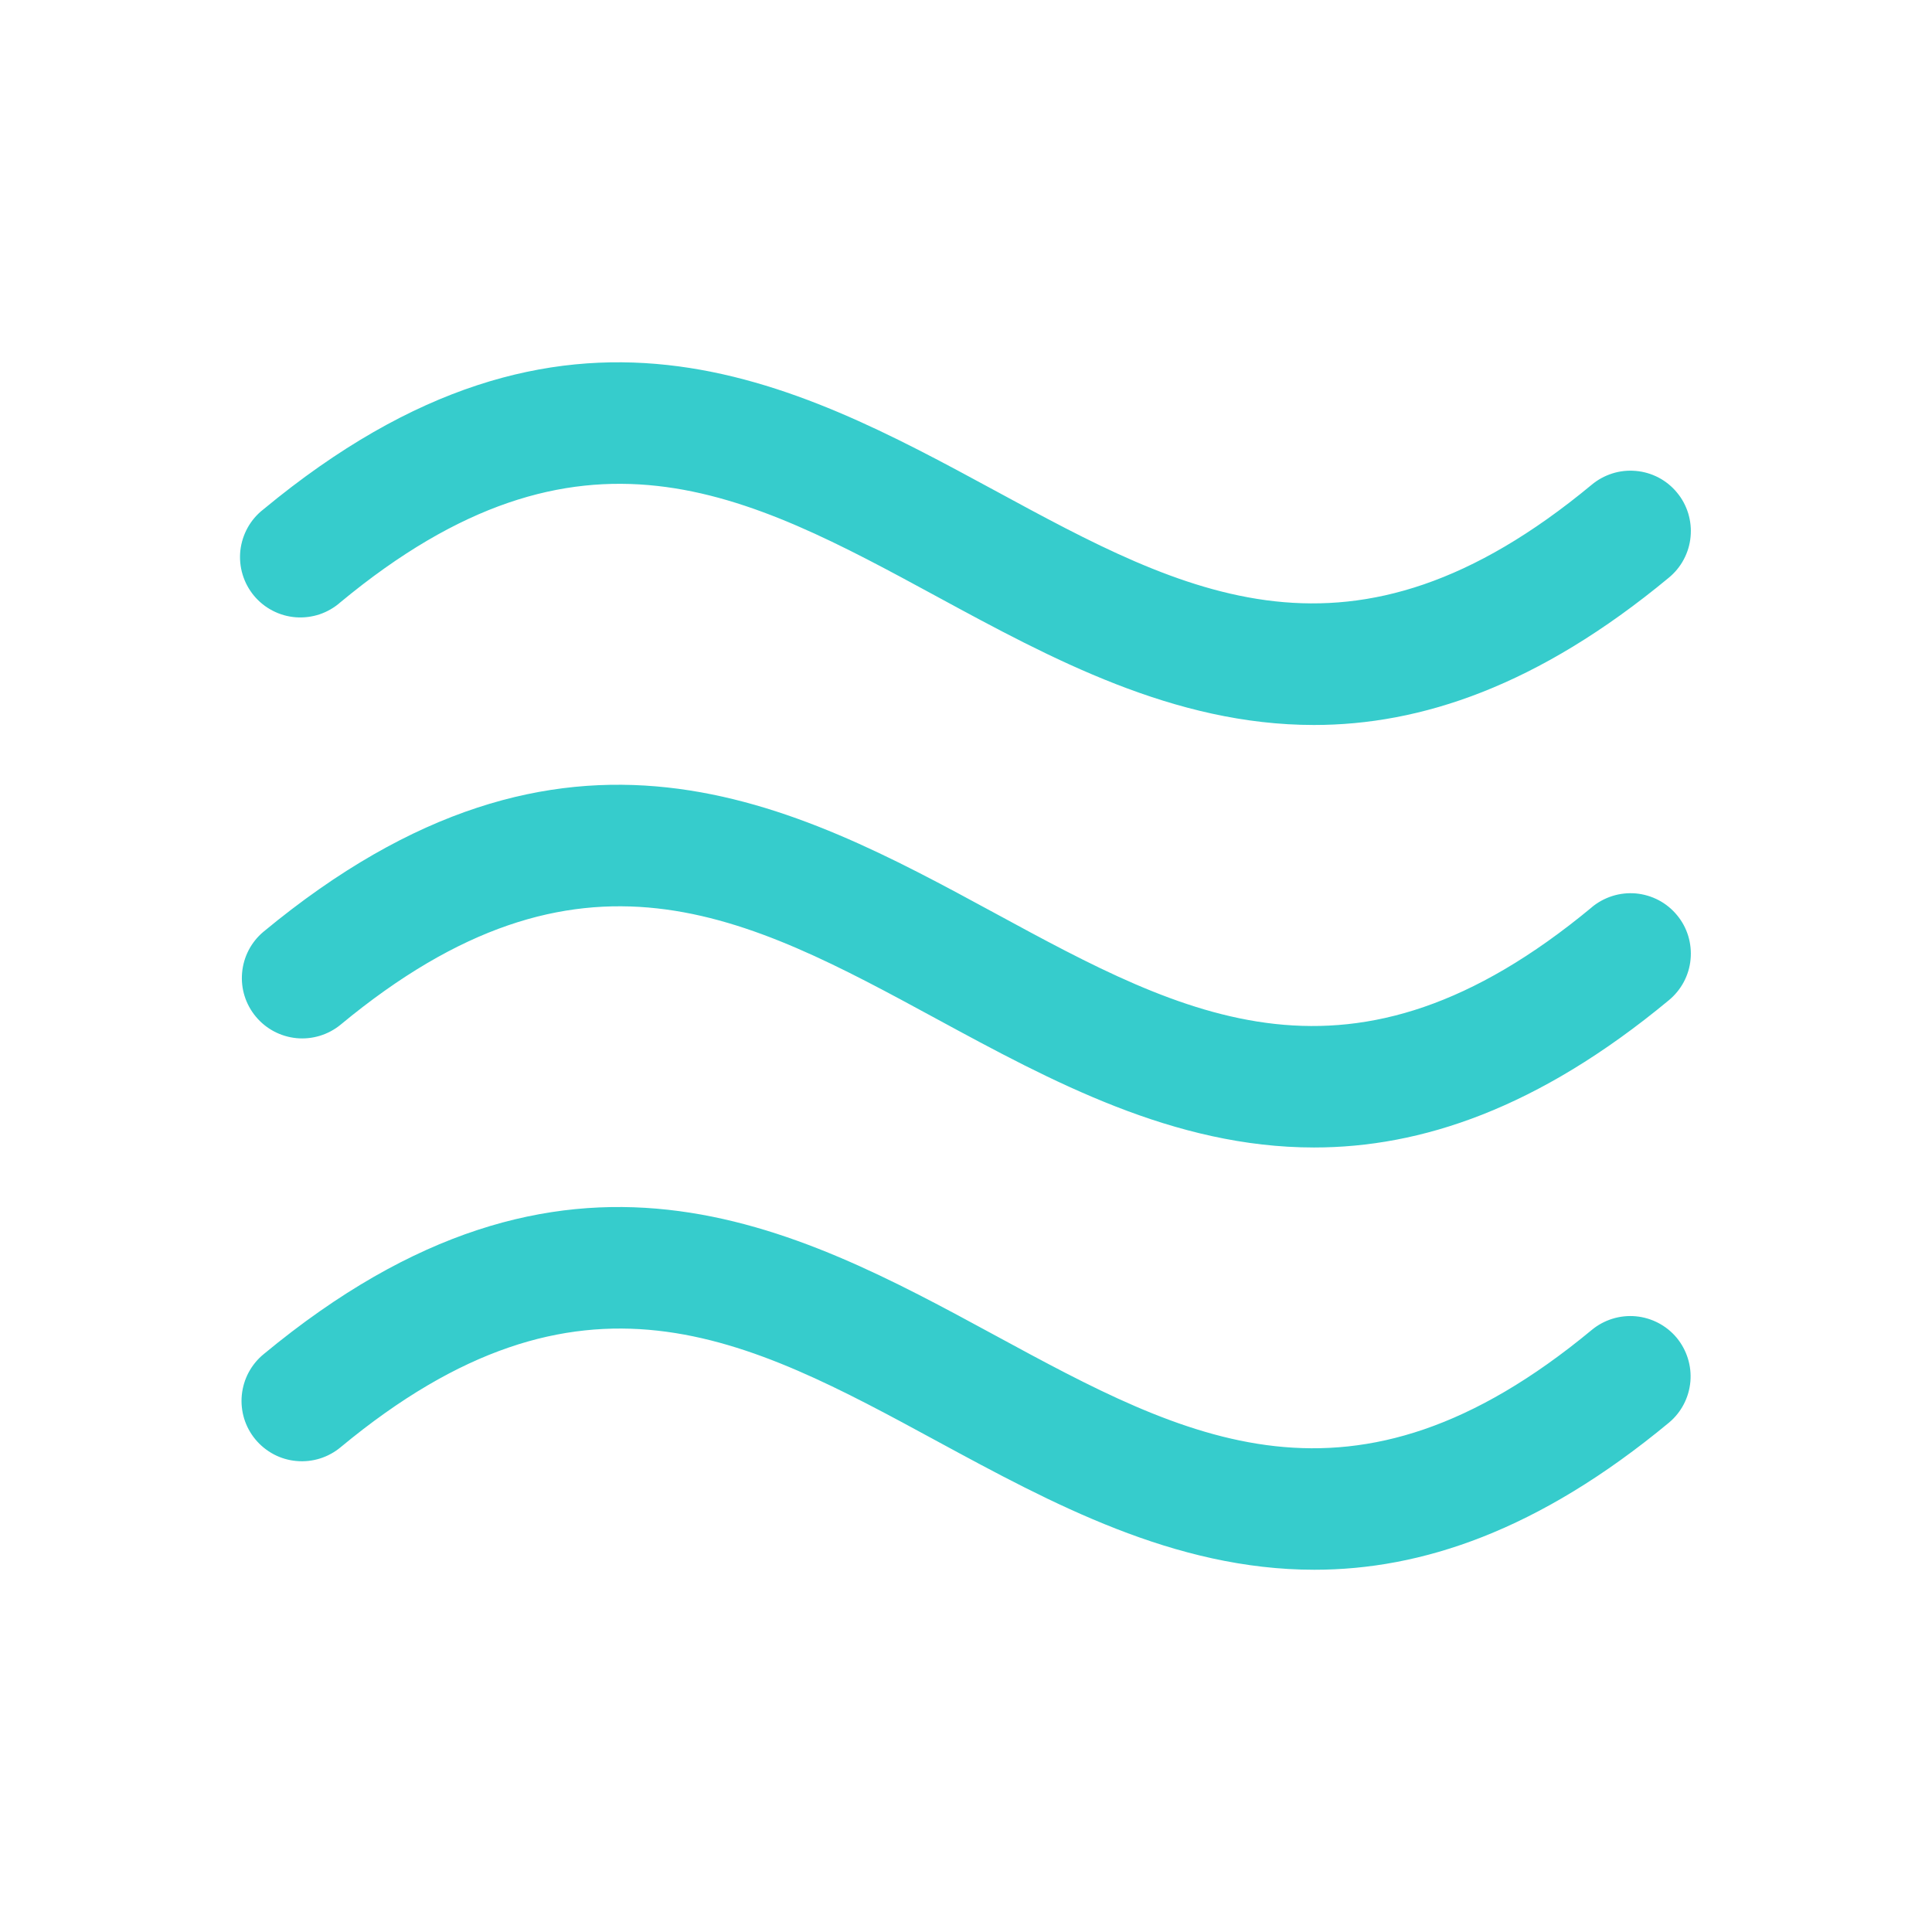 <svg width="32" height="32" viewBox="0 0 32 32" fill="none" xmlns="http://www.w3.org/2000/svg">
<path d="M27.77 22.156C27.939 22.36 28.021 22.622 27.998 22.885C27.974 23.149 27.848 23.392 27.645 23.562C25.475 25.361 23.537 26 21.77 26C19.447 26 17.417 24.898 15.529 23.875C12.36 22.155 9.624 20.67 5.645 23.968C5.544 24.053 5.427 24.117 5.301 24.157C5.176 24.196 5.043 24.211 4.912 24.199C4.78 24.188 4.652 24.15 4.536 24.089C4.419 24.027 4.315 23.943 4.231 23.842C4.146 23.74 4.083 23.623 4.044 23.497C4.006 23.371 3.992 23.238 4.005 23.107C4.018 22.976 4.056 22.848 4.118 22.732C4.181 22.615 4.265 22.512 4.367 22.429C9.389 18.269 13.157 20.314 16.484 22.119C19.652 23.837 22.389 25.323 26.367 22.026C26.571 21.858 26.833 21.778 27.095 21.802C27.358 21.827 27.601 21.954 27.77 22.156ZM26.361 15.031C22.382 18.329 19.646 16.844 16.477 15.124C13.151 13.32 9.382 11.275 4.361 15.435C4.159 15.605 4.033 15.848 4.01 16.111C3.986 16.374 4.068 16.635 4.237 16.838C4.405 17.041 4.647 17.169 4.91 17.195C5.172 17.22 5.434 17.141 5.639 16.974C9.617 13.676 12.354 15.161 15.522 16.881C17.411 17.905 19.441 19.006 21.764 19.006C23.531 19.006 25.469 18.367 27.639 16.569C27.741 16.485 27.826 16.382 27.888 16.266C27.95 16.15 27.989 16.022 28.001 15.891C28.014 15.759 28 15.627 27.962 15.501C27.923 15.374 27.86 15.257 27.775 15.156C27.691 15.054 27.587 14.97 27.471 14.909C27.354 14.848 27.226 14.81 27.094 14.798C26.963 14.787 26.831 14.801 26.705 14.841C26.579 14.881 26.462 14.945 26.361 15.03V15.031ZM5.639 9.975C9.617 6.679 12.354 8.164 15.522 9.883C17.411 10.908 19.441 12.008 21.764 12.008C23.531 12.008 25.469 11.367 27.639 9.57C27.741 9.486 27.826 9.384 27.888 9.267C27.95 9.151 27.989 9.023 28.001 8.892C28.014 8.761 28 8.628 27.962 8.502C27.923 8.376 27.86 8.258 27.775 8.157C27.691 8.055 27.587 7.971 27.471 7.91C27.354 7.849 27.226 7.811 27.094 7.8C26.963 7.788 26.831 7.802 26.705 7.842C26.579 7.882 26.462 7.946 26.361 8.031C22.382 11.329 19.646 9.844 16.477 8.124C13.151 6.323 9.382 4.278 4.361 8.438C4.255 8.52 4.167 8.623 4.102 8.74C4.037 8.857 3.996 8.986 3.981 9.119C3.967 9.252 3.979 9.387 4.018 9.515C4.056 9.643 4.121 9.763 4.206 9.866C4.292 9.969 4.397 10.054 4.516 10.115C4.635 10.177 4.766 10.214 4.899 10.224C5.033 10.234 5.167 10.217 5.294 10.175C5.421 10.132 5.538 10.064 5.639 9.975Z" fill="#36CCCC"/>
</svg>
